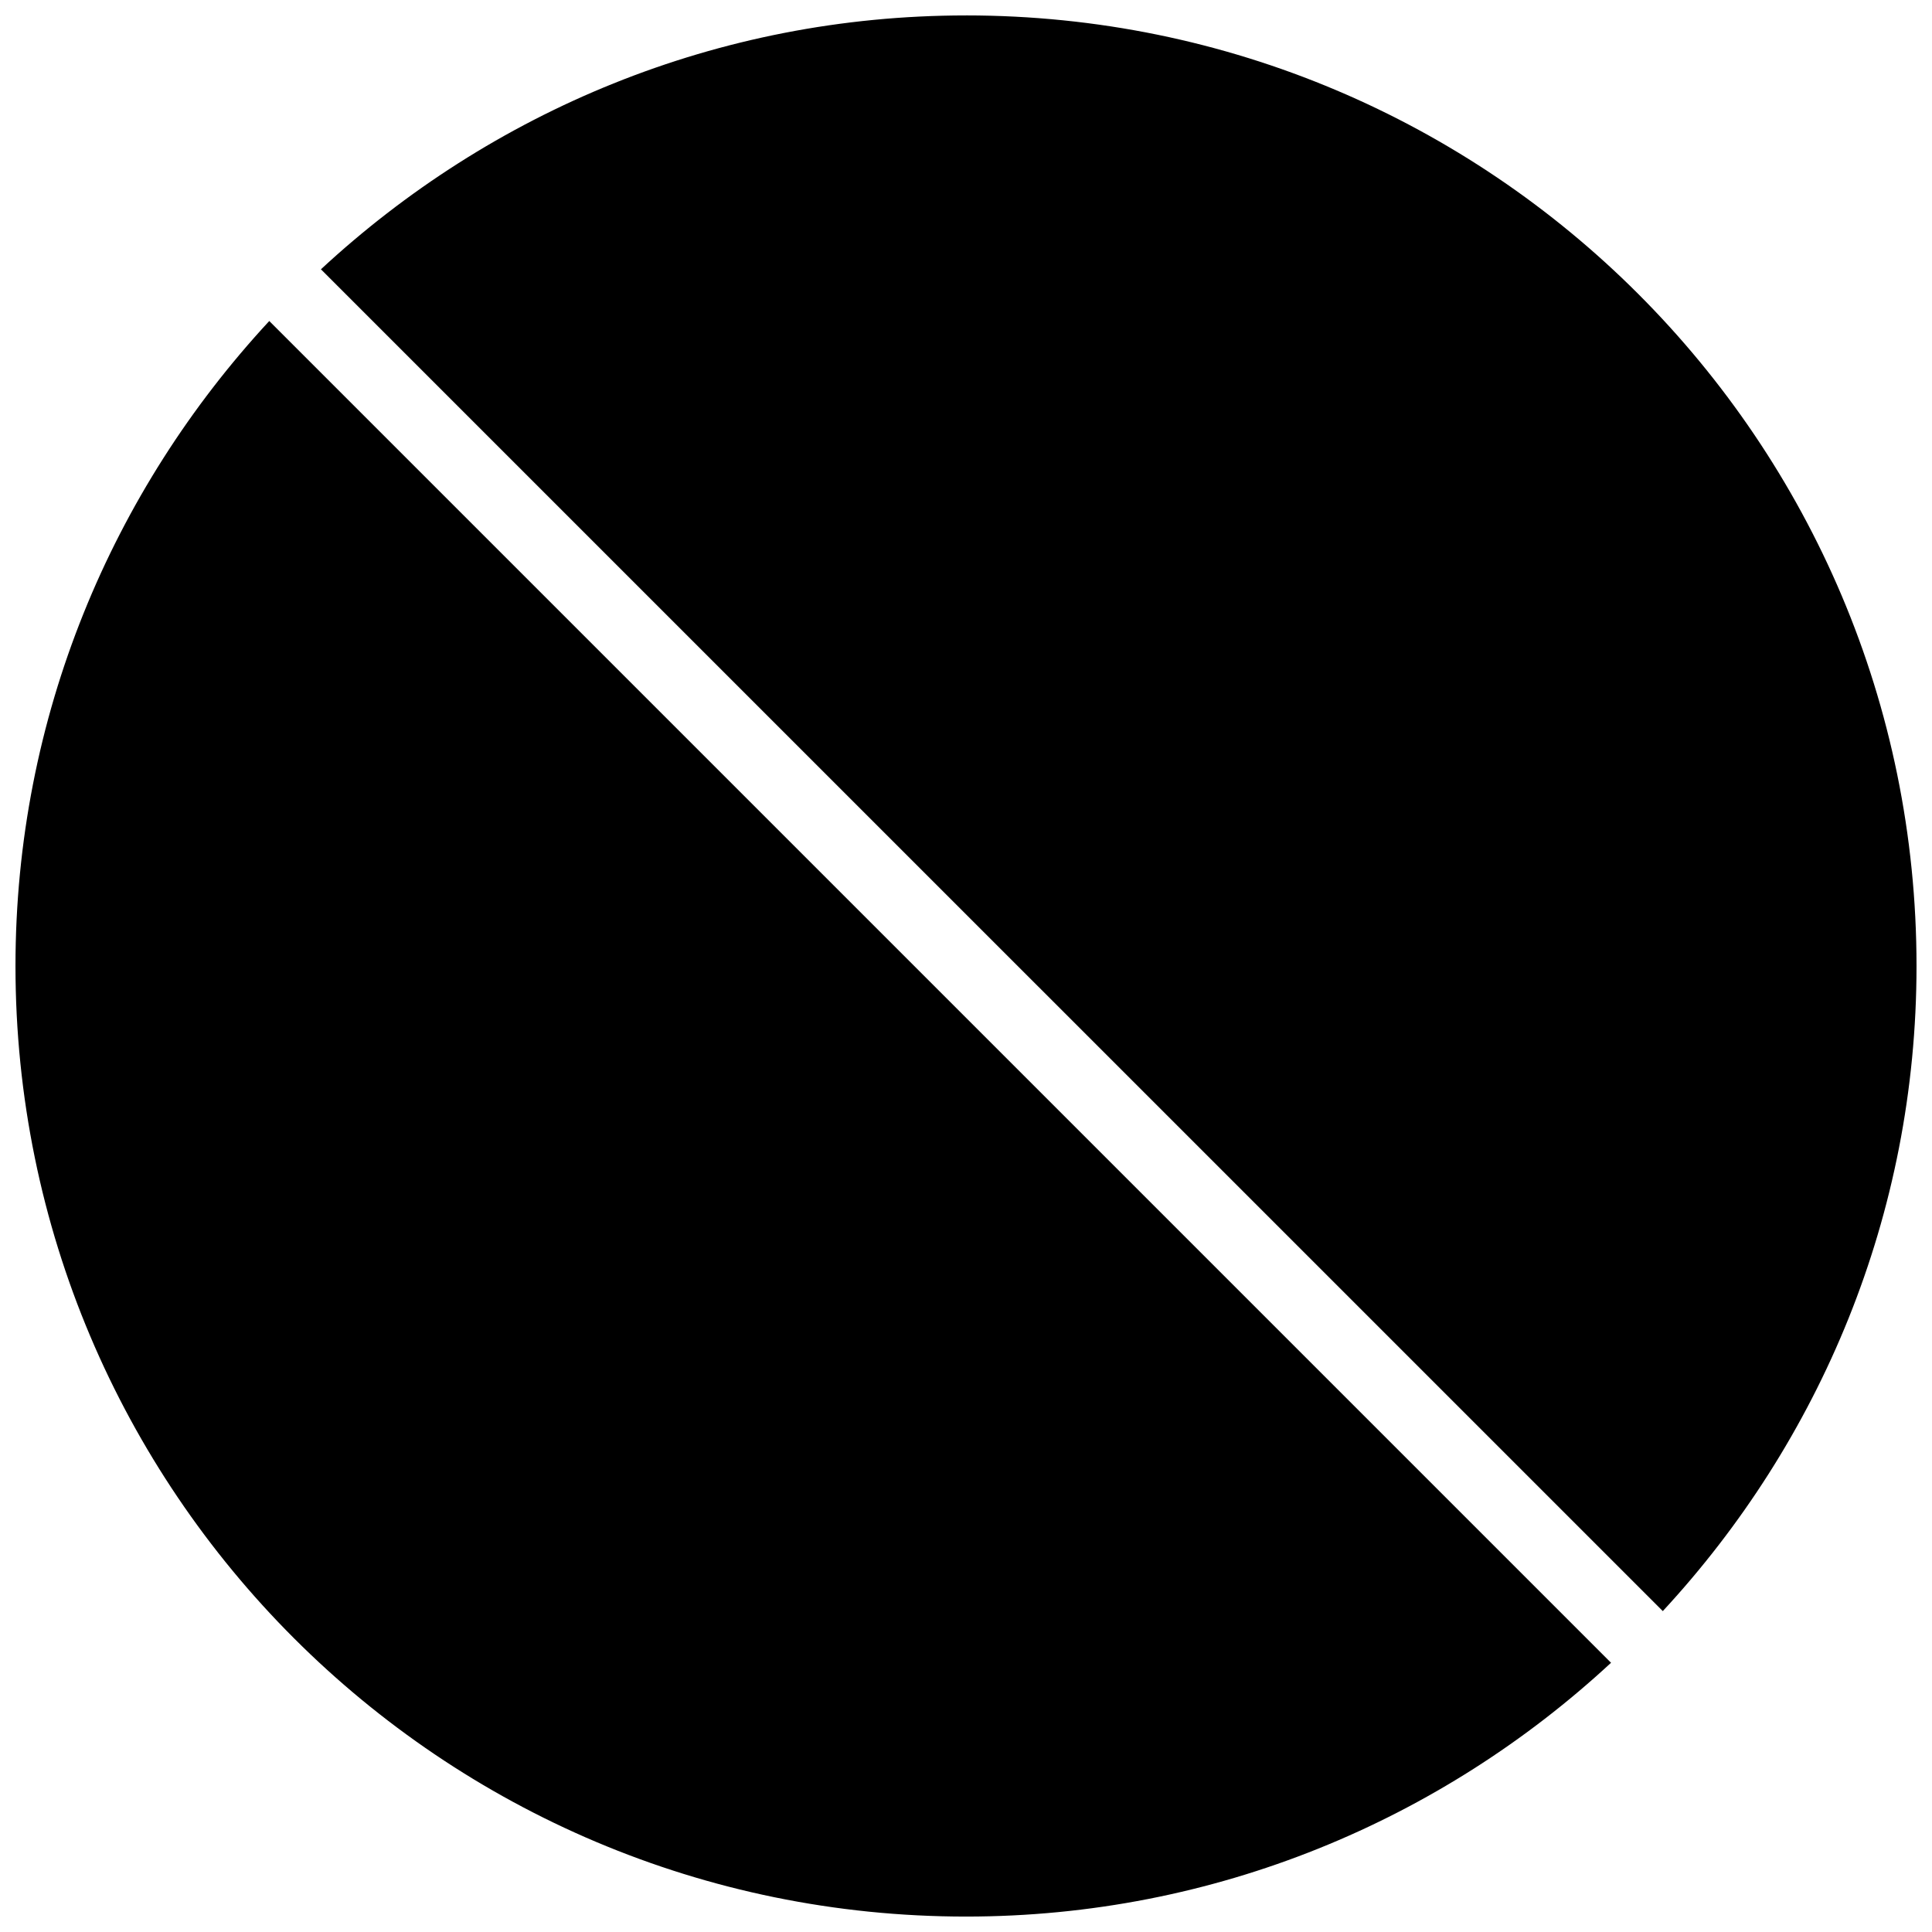 <?xml version="1.0" encoding="UTF-8"?>
<!-- Uploaded to: ICON Repo, www.iconrepo.com, Generator: ICON Repo Mixer Tools -->
<svg width="800px" height="800px" version="1.1" viewBox="144 144 512 512" xmlns="http://www.w3.org/2000/svg">
 <defs>
  <clipPath id="b">
   <path d="m148.09 229h422.91v422.9h-422.91z"/>
  </clipPath>
  <clipPath id="a">
   <path d="m229 148.09h422.9v422.91h-422.9z"/>
  </clipPath>
 </defs>
 <g>
  <g clip-path="url(#b)">
   <path d="m570.93 584.64-355.57-355.57c-41.621 44.918-67.258 104.85-67.258 170.93 0 139.13 112.78 251.91 251.91 251.91 66.055-0.004 125.99-25.621 170.93-67.262z"/>
  </g>
  <g clip-path="url(#a)">
   <path d="m400 148.09c-66.078 0-126.03 25.637-170.95 67.277l355.61 355.59c41.602-44.938 67.238-104.89 67.238-170.96 0-139.13-112.77-251.91-251.9-251.91z"/>
  </g>
 </g>
</svg>